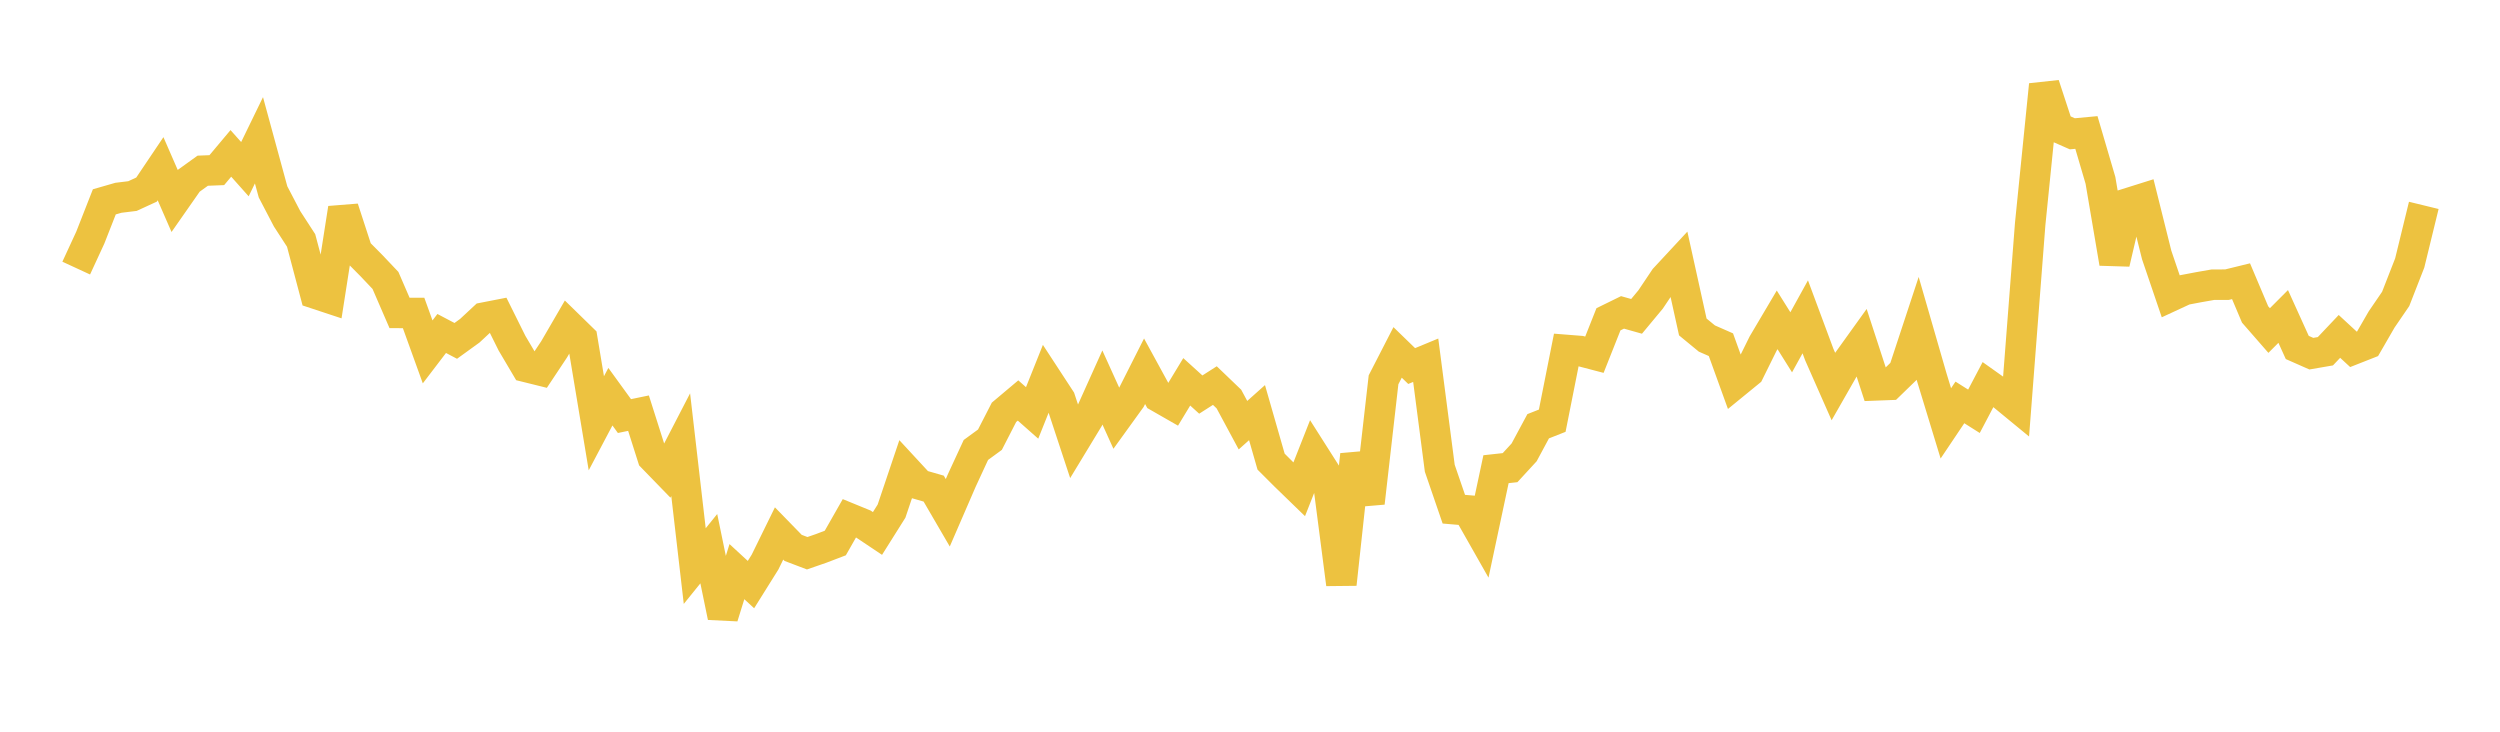 <svg width="164" height="48" xmlns="http://www.w3.org/2000/svg" xmlns:xlink="http://www.w3.org/1999/xlink"><path fill="none" stroke="rgb(237,194,64)" stroke-width="2" d="M5,17.587L5.922,15.591L6.844,13.241L7.766,12.975L8.689,12.862L9.611,12.438L10.533,11.068L11.455,13.182L12.377,11.862L13.299,11.198L14.222,11.162L15.144,10.063L16.066,11.098L16.988,9.203L17.91,12.586L18.832,14.352L19.754,15.775L20.677,19.259L21.599,19.564L22.521,13.665L23.443,16.494L24.365,17.424L25.287,18.397L26.21,20.528L27.132,20.53L28.054,23.084L28.976,21.876L29.898,22.362L30.82,21.695L31.743,20.836L32.665,20.656L33.587,22.512L34.509,24.072L35.431,24.301L36.353,22.913L37.275,21.326L38.198,22.227L39.12,27.767L40.042,26.023L40.964,27.294L41.886,27.103L42.808,30.004L43.731,30.955L44.653,29.172L45.575,37.135L46.497,35.994L47.419,40.467L48.341,37.499L49.263,38.349L50.186,36.874L51.108,34.995L52.03,35.942L52.952,36.292L53.874,35.973L54.796,35.621L55.719,34.001L56.641,34.379L57.563,34.995L58.485,33.529L59.407,30.791L60.329,31.788L61.251,32.053L62.174,33.638L63.096,31.511L64.018,29.518L64.94,28.844L65.862,27.048L66.784,26.272L67.707,27.088L68.629,24.782L69.551,26.193L70.473,28.988L71.395,27.468L72.317,25.419L73.24,27.456L74.162,26.179L75.084,24.354L76.006,26.043L76.928,26.571L77.85,25.048L78.772,25.884L79.695,25.294L80.617,26.179L81.539,27.892L82.461,27.069L83.383,30.282L84.305,31.204L85.228,32.099L86.15,29.759L87.072,31.21L87.994,38.322L88.916,29.832L89.838,32.991L90.76,24.915L91.683,23.118L92.605,24.013L93.527,23.631L94.449,30.716L95.371,33.403L96.293,33.482L97.216,35.109L98.138,30.779L99.06,30.678L99.982,29.676L100.904,27.962L101.826,27.598L102.749,22.955L103.671,23.028L104.593,23.269L105.515,20.945L106.437,20.493L107.359,20.753L108.281,19.643L109.204,18.266L110.126,17.273L111.048,21.448L111.97,22.207L112.892,22.612L113.814,25.161L114.737,24.407L115.659,22.542L116.581,20.983L117.503,22.455L118.425,20.784L119.347,23.264L120.269,25.353L121.192,23.738L122.114,22.454L123.036,25.282L123.958,25.247L124.88,24.352L125.802,21.554L126.725,24.75L127.647,27.773L128.569,26.399L129.491,26.981L130.413,25.229L131.335,25.884L132.257,26.642L133.18,14.694L134.102,5.56L135.024,8.372L135.946,8.777L136.868,8.691L137.79,11.831L138.713,17.266L139.635,13.321L140.557,13.031L141.479,16.729L142.401,19.44L143.323,19.013L144.246,18.838L145.168,18.676L146.09,18.674L147.012,18.448L147.934,20.627L148.856,21.683L149.778,20.759L150.701,22.794L151.623,23.201L152.545,23.042L153.467,22.068L154.389,22.919L155.311,22.556L156.234,20.958L157.156,19.609L158.078,17.25L159,13.473"></path></svg>